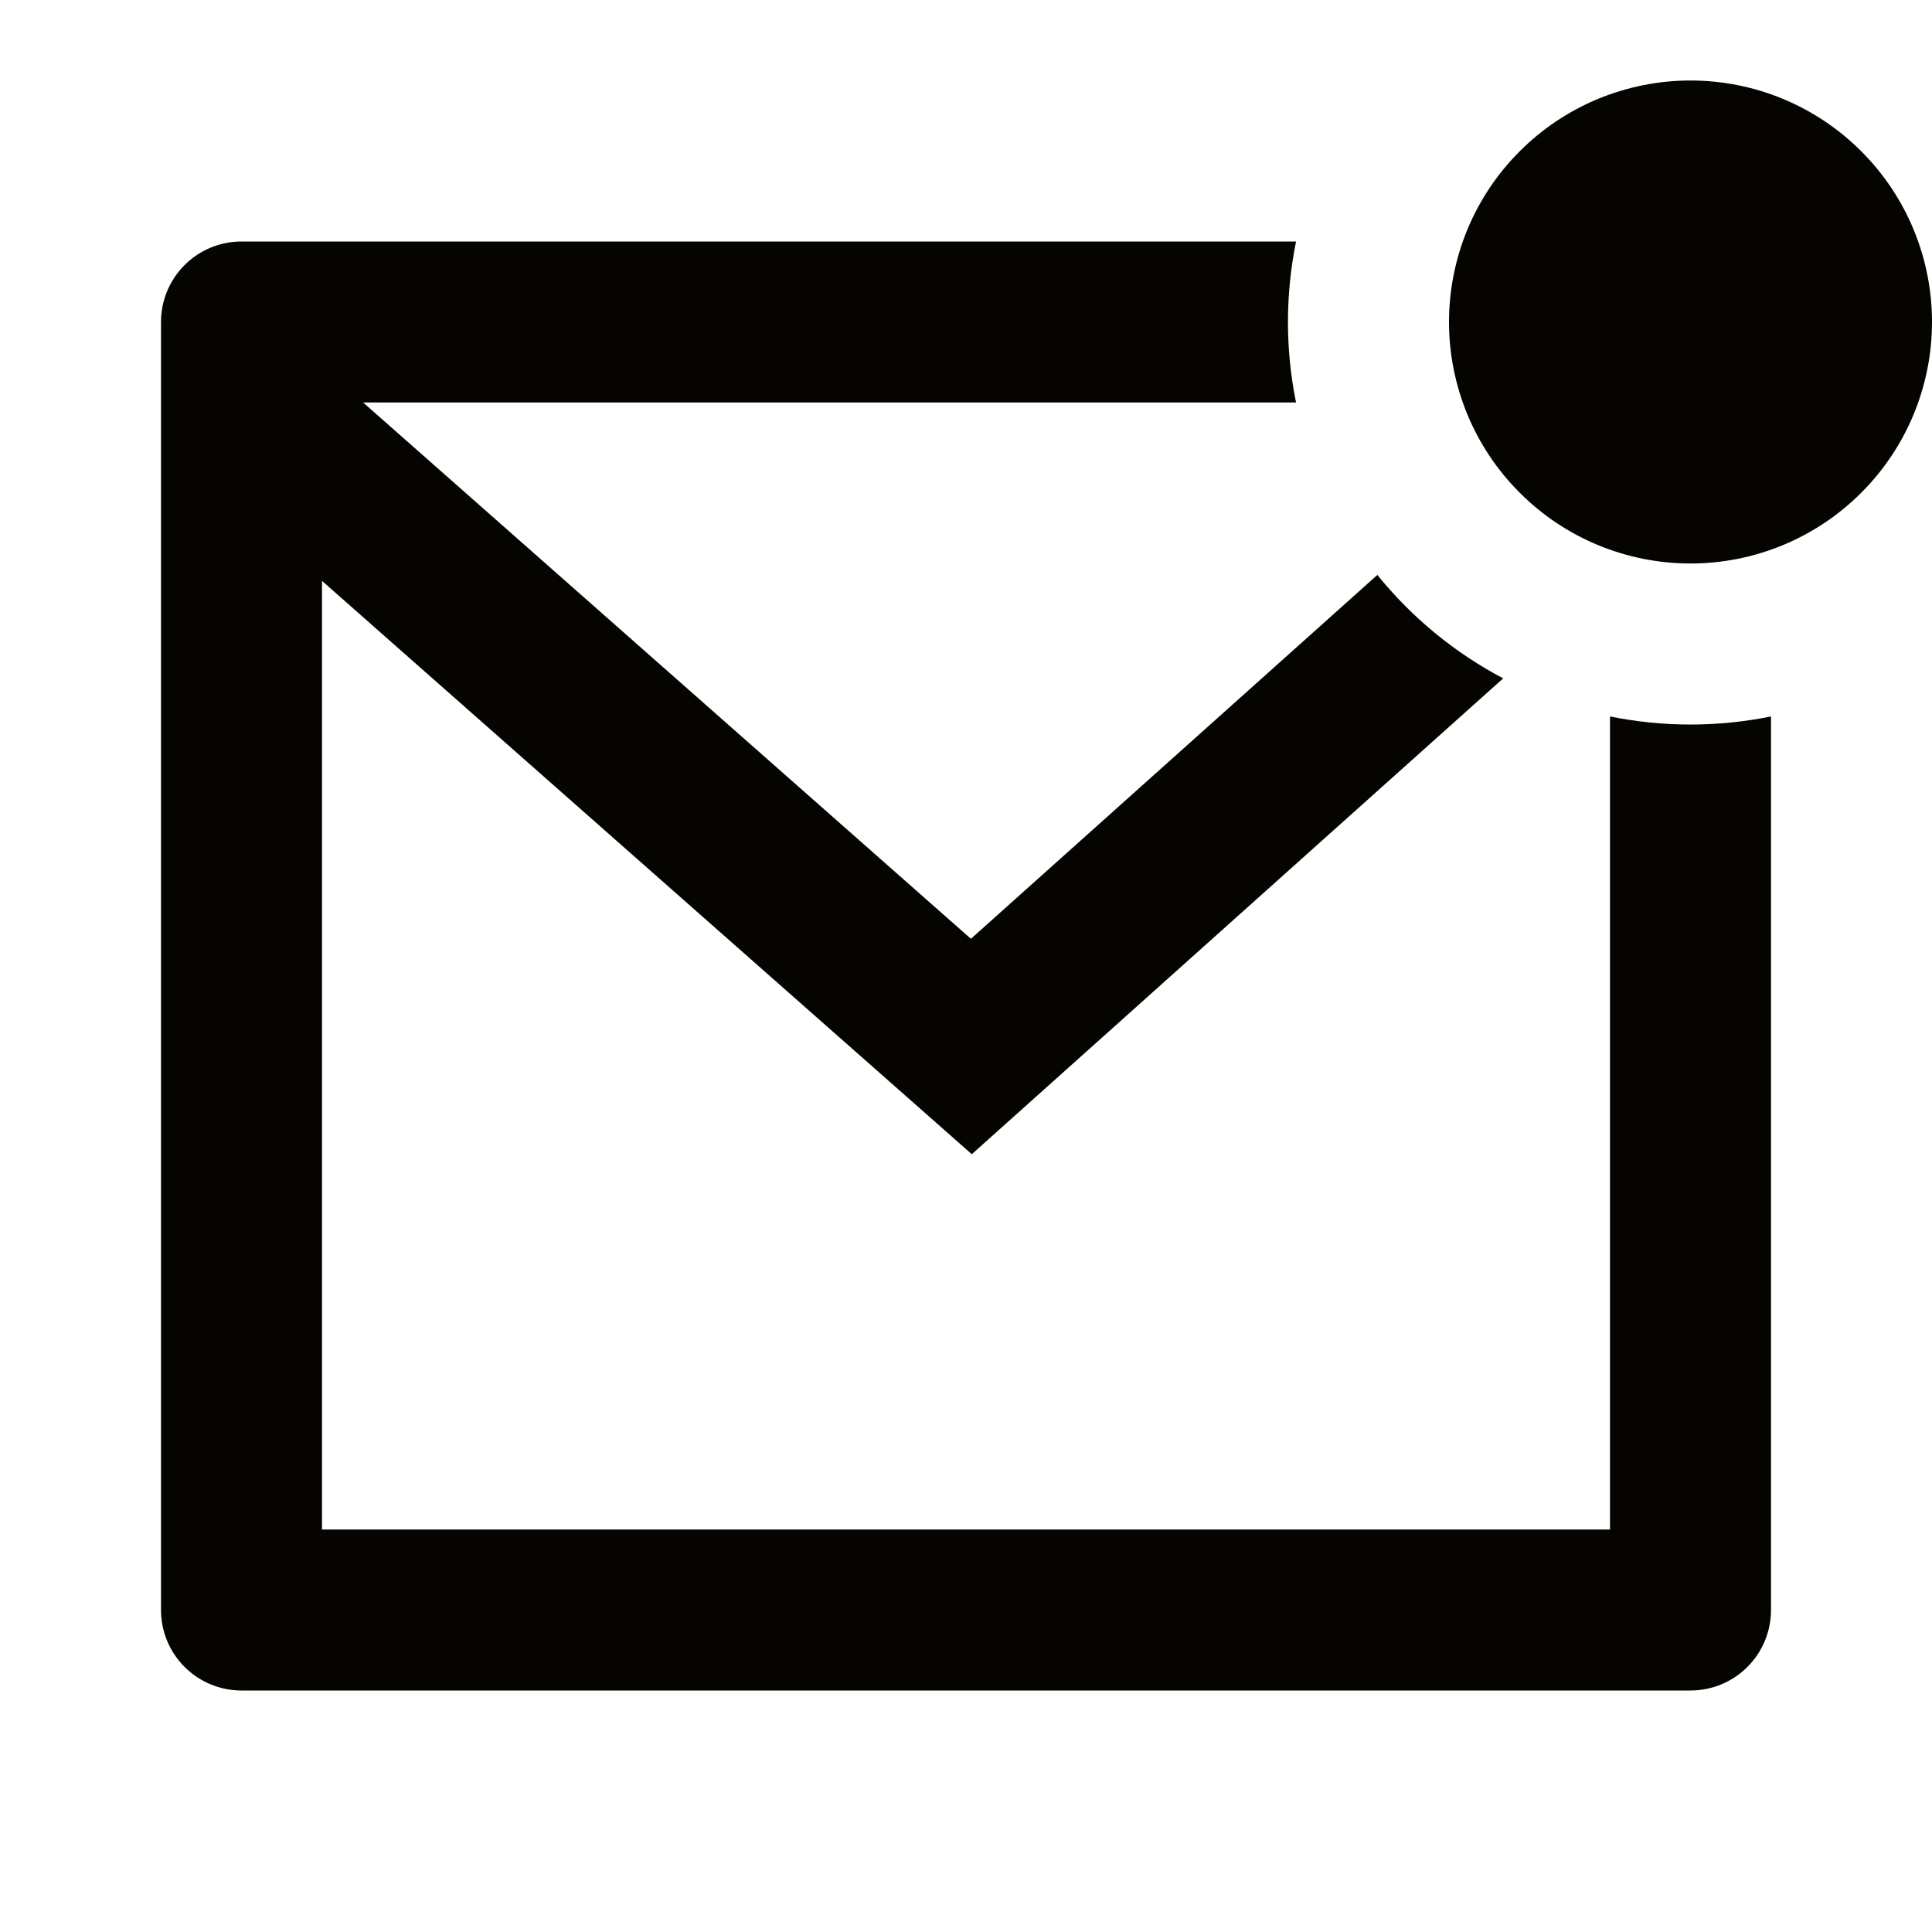 <svg width="24" height="24" viewBox="0 0 24 24" fill="none" xmlns="http://www.w3.org/2000/svg">
<path d="M16.1 3C15.966 3.66 15.966 4.34 16.1 5H4.511L12.061 11.662L17.11 7.142C17.536 7.669 18.068 8.108 18.673 8.427L12.072 14.338L4 7.216V19H20V8.9C20.66 9.034 21.34 9.034 22 8.9V20C22 20.265 21.895 20.52 21.707 20.707C21.52 20.895 21.265 21 21 21H3C2.735 21 2.48 20.895 2.293 20.707C2.105 20.52 2 20.265 2 20V4C2 3.735 2.105 3.48 2.293 3.293C2.48 3.105 2.735 3 3 3H16.1ZM21 7C20.606 7 20.216 6.922 19.852 6.772C19.488 6.621 19.157 6.4 18.879 6.121C18.6 5.843 18.379 5.512 18.228 5.148C18.078 4.784 18 4.394 18 4C18 3.606 18.078 3.216 18.228 2.852C18.379 2.488 18.6 2.157 18.879 1.879C19.157 1.6 19.488 1.379 19.852 1.228C20.216 1.078 20.606 1 21 1C21.796 1 22.559 1.316 23.121 1.879C23.684 2.441 24 3.204 24 4C24 4.796 23.684 5.559 23.121 6.121C22.559 6.684 21.796 7 21 7Z" fill="#050400"/>
</svg>
